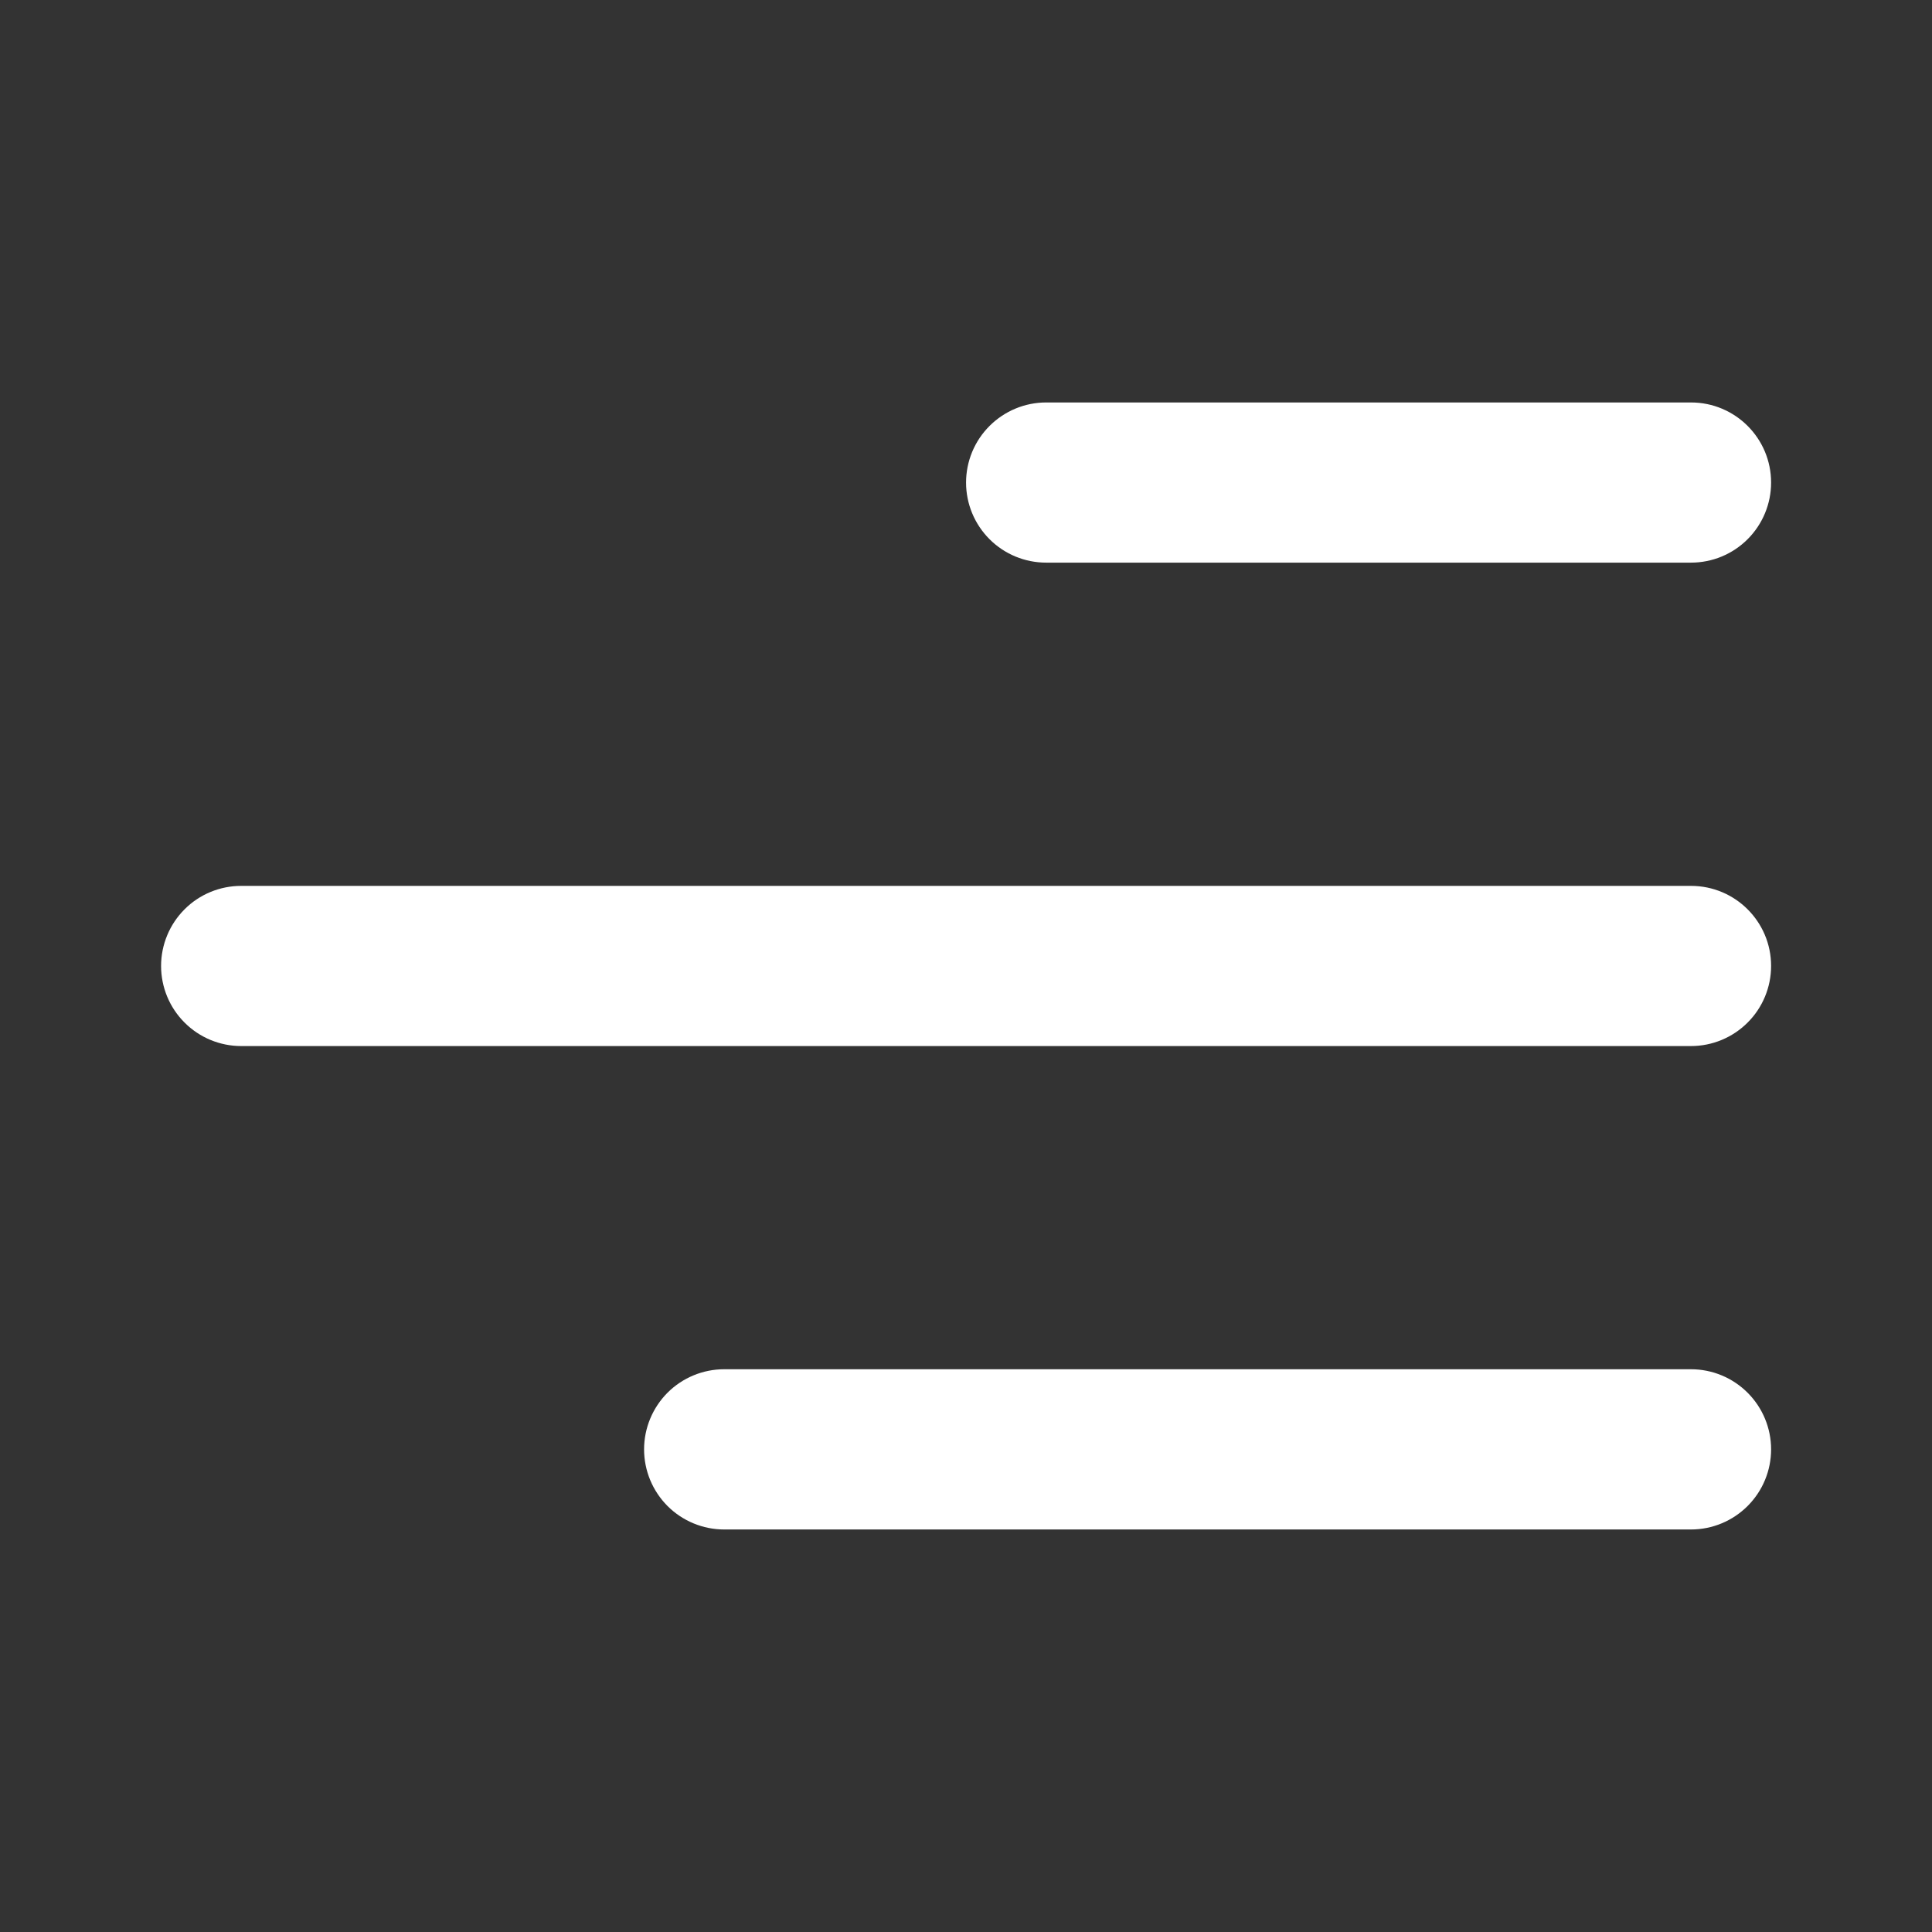 <svg width="32" height="32" viewBox="0 0 32 32" fill="none" xmlns="http://www.w3.org/2000/svg">
<rect x="0" y="0" width="32" height="32" fill="#333333" stroke="none"/>
<path d="M29.335 7.993C29.335 7.259 28.74 6.666 28.008 6.666H17.328C16.976 6.666 16.639 6.806 16.39 7.055C16.141 7.303 16.001 7.641 16.001 7.993C16.001 8.345 16.141 8.682 16.39 8.931C16.639 9.18 16.976 9.319 17.328 9.319H28.008C28.36 9.319 28.697 9.18 28.946 8.931C29.195 8.682 29.335 8.345 29.335 7.993ZM29.335 15.999C29.335 15.266 28.74 14.673 28.008 14.673H3.995C3.643 14.673 3.305 14.812 3.057 15.061C2.808 15.31 2.668 15.648 2.668 15.999C2.668 16.351 2.808 16.689 3.057 16.937C3.305 17.186 3.643 17.326 3.995 17.326H28.008C28.36 17.326 28.697 17.186 28.946 16.937C29.195 16.689 29.335 16.351 29.335 15.999ZM28.008 22.679C28.36 22.679 28.697 22.819 28.946 23.068C29.195 23.317 29.335 23.654 29.335 24.006C29.335 24.358 29.195 24.695 28.946 24.944C28.697 25.193 28.36 25.333 28.008 25.333H11.995C11.643 25.333 11.305 25.193 11.056 24.944C10.808 24.695 10.668 24.358 10.668 24.006C10.668 23.654 10.808 23.317 11.056 23.068C11.305 22.819 11.643 22.679 11.995 22.679H28.008Z" fill="white"/>
</svg>

